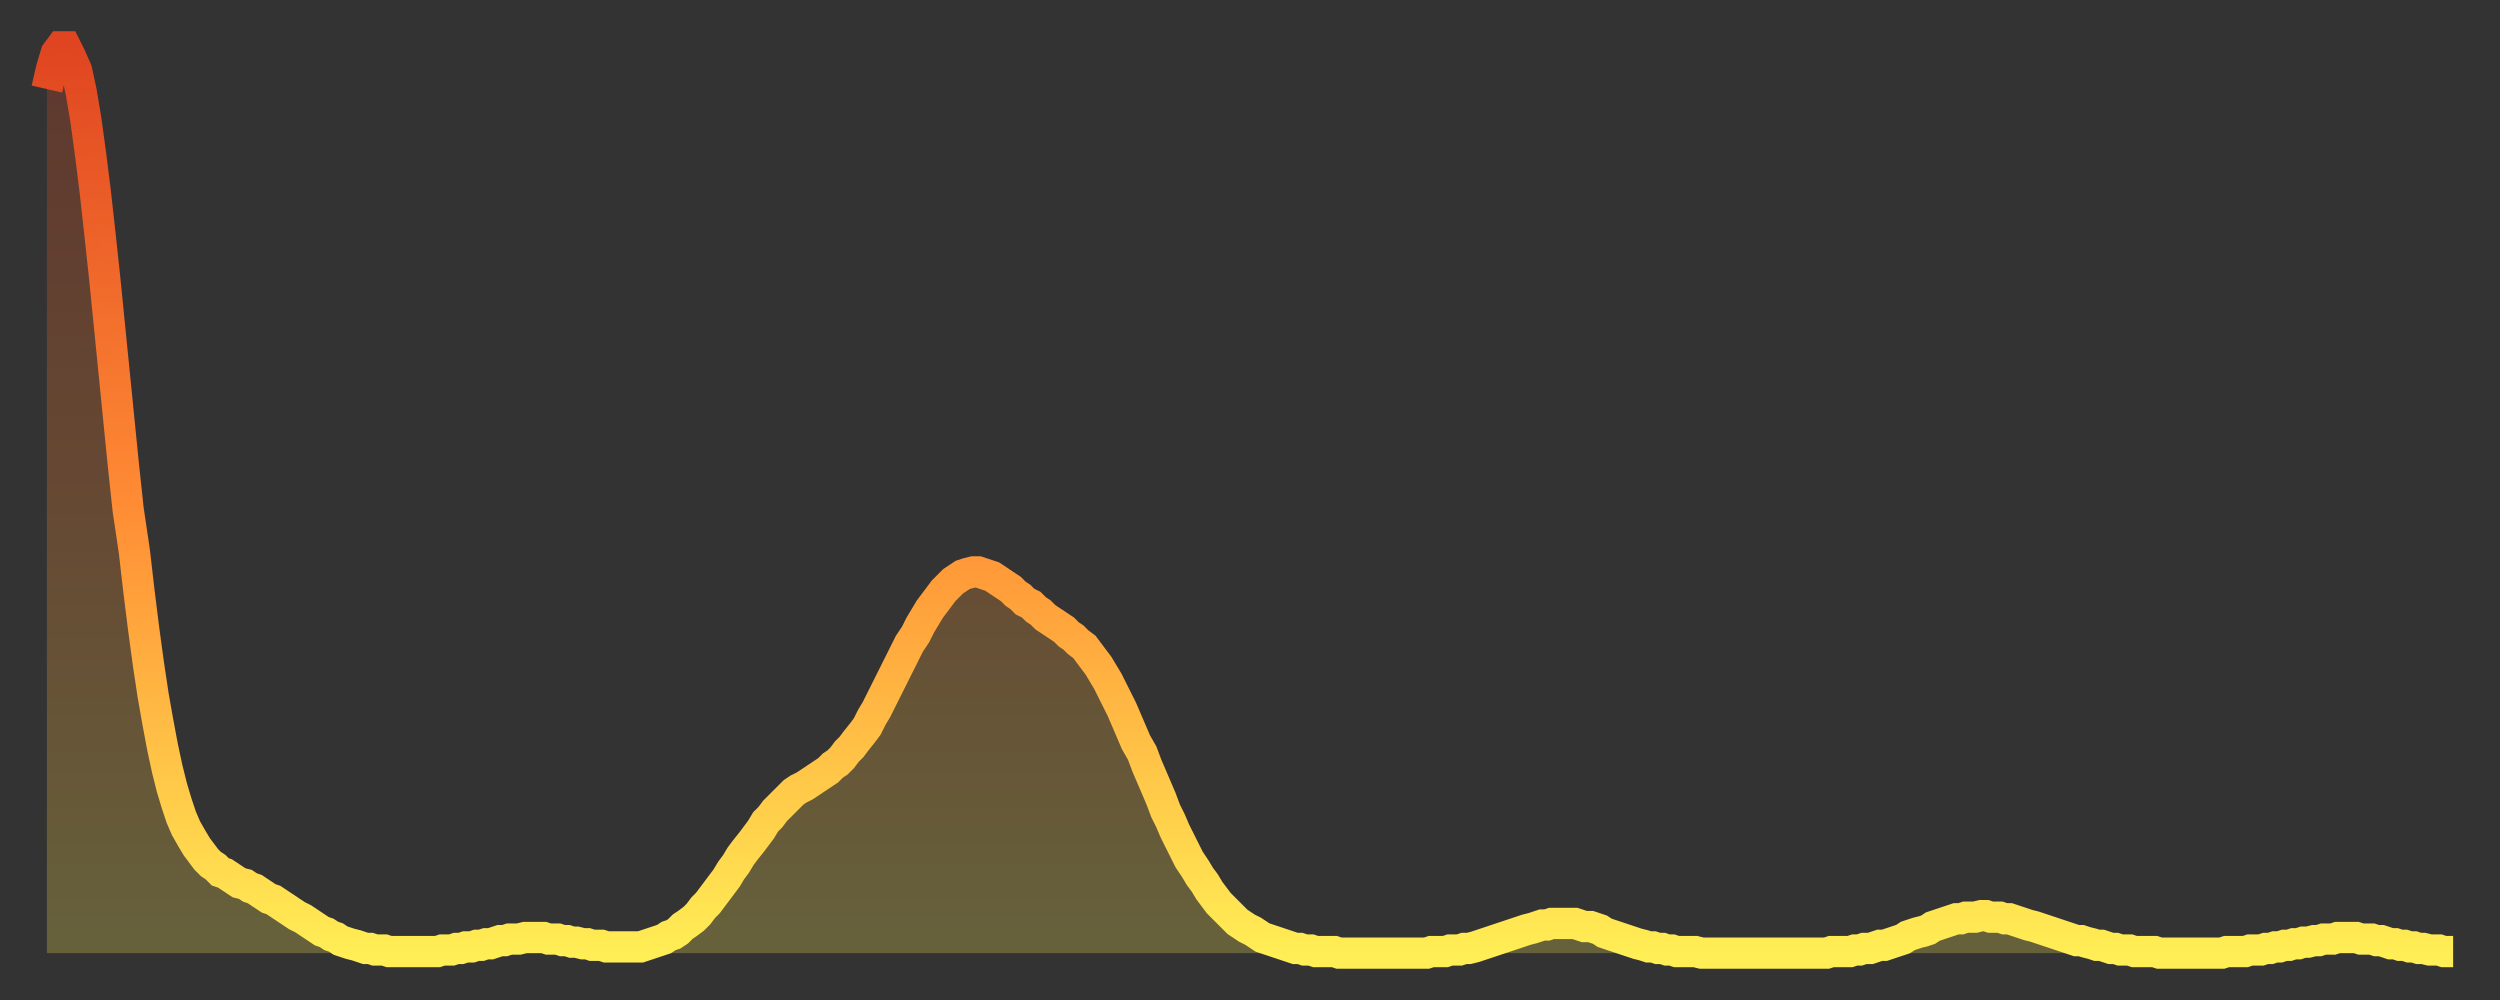 <?xml version="1.0" encoding="utf-8" ?>
<svg baseProfile="full" height="64" version="1.1" width="160" xmlns="http://www.w3.org/2000/svg" xmlns:ev="http://www.w3.org/2001/xml-events" xmlns:xlink="http://www.w3.org/1999/xlink"><rect width="100%" height="100%" fill="#333333" stroke="none"/><defs><linearGradient id="id47838" x1="0" x2="0" y1="0" y2="1"><stop offset="0%" stop-color="#e04521" /><stop offset="50%" stop-color="#ff8b34" /><stop offset="100%" stop-color="#ffee55" /></linearGradient></defs><g transform="translate(3,3)"><g><path d="M 0.0 2.7 0.3 1.4 0.6 0.4 0.9 0.0 1.2 0.0 1.5 0.6 1.9 1.5 2.2 2.9 2.5 4.7 2.8 6.9 3.1 9.3 3.4 12.0 3.7 14.8 4.0 17.8 4.3 20.8 4.6 23.8 4.9 26.8 5.2 29.6 5.6 32.3 5.9 34.9 6.2 37.3 6.5 39.5 6.8 41.5 7.1 43.2 7.4 44.8 7.7 46.2 8.0 47.4 8.3 48.4 8.6 49.3 8.9 50.0 9.3 50.7 9.6 51.2 9.9 51.6 10.2 52.0 10.5 52.3 10.8 52.5 11.1 52.8 11.4 52.9 11.7 53.1 12.0 53.3 12.3 53.5 12.7 53.6 13.0 53.8 13.3 53.9 13.6 54.1 13.9 54.3 14.2 54.5 14.5 54.6 14.8 54.8 15.1 55.0 15.4 55.2 15.7 55.4 16.0 55.6 16.4 55.8 16.7 56.0 17.0 56.2 17.3 56.4 17.6 56.6 17.9 56.7 18.2 56.9 18.5 57.0 18.8 57.2 19.1 57.3 19.4 57.4 19.8 57.5 20.1 57.6 20.4 57.7 20.7 57.7 21.0 57.8 21.3 57.8 21.6 57.8 21.9 57.9 22.2 57.9 22.5 57.9 22.8 57.9 23.1 57.9 23.5 57.9 23.8 57.9 24.1 57.9 24.4 57.9 24.7 57.9 25.0 57.9 25.3 57.8 25.6 57.8 25.9 57.8 26.2 57.7 26.5 57.7 26.8 57.6 27.2 57.6 27.5 57.5 27.8 57.5 28.1 57.4 28.4 57.4 28.7 57.3 29.0 57.2 29.3 57.2 29.6 57.1 29.9 57.1 30.2 57.1 30.6 57.0 30.9 57.0 31.2 57.0 31.5 57.0 31.8 57.0 32.1 57.1 32.4 57.1 32.7 57.1 33.0 57.2 33.3 57.2 33.6 57.3 33.9 57.3 34.3 57.4 34.6 57.4 34.9 57.5 35.2 57.5 35.5 57.5 35.8 57.6 36.1 57.6 36.4 57.6 36.7 57.6 37.0 57.6 37.3 57.6 37.7 57.6 38.0 57.6 38.3 57.5 38.6 57.4 38.9 57.3 39.2 57.2 39.5 57.1 39.8 56.9 40.1 56.8 40.4 56.6 40.7 56.3 41.0 56.1 41.4 55.8 41.7 55.5 42.0 55.1 42.3 54.8 42.6 54.4 42.9 54.0 43.2 53.6 43.5 53.2 43.8 52.7 44.1 52.3 44.4 51.8 44.7 51.4 45.1 50.9 45.4 50.5 45.7 50.1 46.0 49.6 46.3 49.3 46.6 48.9 46.9 48.6 47.2 48.3 47.5 48.0 47.8 47.7 48.1 47.5 48.5 47.3 48.8 47.1 49.1 46.9 49.4 46.7 49.7 46.5 50.0 46.3 50.3 46.0 50.6 45.8 50.9 45.5 51.2 45.1 51.5 44.8 51.8 44.4 52.2 43.9 52.5 43.5 52.8 42.9 53.1 42.4 53.4 41.8 53.7 41.2 54.0 40.6 54.3 40.0 54.6 39.4 54.9 38.8 55.2 38.2 55.6 37.6 55.9 37.0 56.2 36.5 56.5 36.0 56.8 35.6 57.1 35.2 57.4 34.8 57.7 34.5 58.0 34.2 58.3 34.0 58.6 33.8 58.9 33.7 59.3 33.6 59.6 33.6 59.9 33.7 60.2 33.8 60.5 33.9 60.8 34.1 61.1 34.3 61.4 34.5 61.7 34.7 62.0 35.0 62.3 35.2 62.6 35.5 63.0 35.7 63.3 36.0 63.6 36.2 63.9 36.5 64.2 36.7 64.5 36.9 64.8 37.1 65.1 37.3 65.4 37.6 65.7 37.8 66.0 38.1 66.4 38.4 66.7 38.8 67.0 39.2 67.3 39.6 67.6 40.1 67.9 40.6 68.2 41.2 68.5 41.8 68.8 42.4 69.1 43.1 69.4 43.8 69.7 44.5 70.1 45.2 70.4 46.0 70.7 46.7 71.0 47.4 71.3 48.1 71.6 48.9 71.9 49.5 72.2 50.2 72.5 50.8 72.8 51.4 73.1 52.0 73.5 52.6 73.8 53.1 74.1 53.5 74.4 54.0 74.7 54.4 75.0 54.8 75.3 55.1 75.6 55.4 75.9 55.7 76.2 56.0 76.5 56.2 76.8 56.4 77.2 56.6 77.5 56.8 77.8 57.0 78.1 57.1 78.4 57.2 78.7 57.3 79.0 57.4 79.3 57.5 79.6 57.6 79.9 57.7 80.2 57.7 80.5 57.8 80.9 57.8 81.2 57.9 81.5 57.9 81.8 57.9 82.1 57.9 82.4 57.9 82.7 58.0 83.0 58.0 83.3 58.0 83.6 58.0 83.9 58.0 84.3 58.0 84.6 58.0 84.9 58.0 85.2 58.0 85.5 58.0 85.8 58.0 86.1 58.0 86.4 58.0 86.7 58.0 87.0 58.0 87.3 58.0 87.6 58.0 88.0 58.0 88.3 58.0 88.6 57.9 88.9 57.9 89.2 57.9 89.5 57.9 89.8 57.8 90.1 57.8 90.4 57.8 90.7 57.7 91.0 57.7 91.4 57.6 91.7 57.5 92.0 57.4 92.3 57.3 92.6 57.2 92.9 57.1 93.2 57.0 93.5 56.9 93.8 56.8 94.1 56.7 94.4 56.6 94.7 56.5 95.1 56.4 95.4 56.3 95.7 56.2 96.0 56.2 96.3 56.1 96.6 56.1 96.9 56.1 97.2 56.1 97.5 56.1 97.8 56.1 98.1 56.2 98.4 56.3 98.8 56.3 99.1 56.4 99.4 56.5 99.7 56.7 100.0 56.8 100.3 56.9 100.6 57.0 100.9 57.1 101.2 57.2 101.5 57.3 101.8 57.4 102.2 57.5 102.5 57.6 102.8 57.6 103.1 57.7 103.4 57.7 103.7 57.8 104.0 57.8 104.3 57.9 104.6 57.9 104.9 57.9 105.2 57.9 105.5 57.9 105.9 58.0 106.2 58.0 106.5 58.0 106.8 58.0 107.1 58.0 107.4 58.0 107.7 58.0 108.0 58.0 108.3 58.0 108.6 58.0 108.9 58.0 109.3 58.0 109.6 58.0 109.9 58.0 110.2 58.0 110.5 58.0 110.8 58.0 111.1 58.0 111.4 58.0 111.7 58.0 112.0 58.0 112.3 58.0 112.6 58.0 113.0 58.0 113.3 58.0 113.6 58.0 113.9 58.0 114.2 57.9 114.5 57.9 114.8 57.9 115.1 57.9 115.4 57.9 115.7 57.8 116.0 57.8 116.3 57.7 116.7 57.7 117.0 57.6 117.3 57.5 117.6 57.5 117.9 57.4 118.2 57.3 118.5 57.2 118.8 57.1 119.1 56.9 119.4 56.8 119.7 56.7 120.1 56.6 120.4 56.5 120.7 56.3 121.0 56.2 121.3 56.1 121.6 56.0 121.9 55.9 122.2 55.8 122.5 55.8 122.8 55.7 123.1 55.7 123.4 55.7 123.8 55.6 124.1 55.6 124.4 55.7 124.7 55.7 125.0 55.7 125.3 55.8 125.6 55.8 125.9 55.9 126.2 56.0 126.5 56.1 126.8 56.2 127.2 56.3 127.5 56.4 127.8 56.5 128.1 56.6 128.4 56.7 128.7 56.8 129.0 56.9 129.3 57.0 129.6 57.1 129.9 57.2 130.2 57.2 130.5 57.3 130.9 57.4 131.2 57.5 131.5 57.5 131.8 57.6 132.1 57.7 132.4 57.7 132.7 57.8 133.0 57.8 133.3 57.8 133.6 57.9 133.9 57.9 134.2 57.9 134.6 57.9 134.9 57.9 135.2 58.0 135.5 58.0 135.8 58.0 136.1 58.0 136.4 58.0 136.7 58.0 137.0 58.0 137.3 58.0 137.6 58.0 138.0 58.0 138.3 58.0 138.6 58.0 138.9 58.0 139.2 58.0 139.5 57.9 139.8 57.9 140.1 57.9 140.4 57.9 140.7 57.9 141.0 57.8 141.3 57.8 141.7 57.8 142.0 57.7 142.3 57.7 142.6 57.6 142.9 57.6 143.2 57.5 143.5 57.5 143.8 57.4 144.1 57.4 144.4 57.3 144.7 57.3 145.1 57.2 145.4 57.2 145.7 57.1 146.0 57.1 146.3 57.1 146.6 57.0 146.9 57.0 147.2 57.0 147.5 57.0 147.8 57.0 148.1 57.1 148.4 57.1 148.8 57.1 149.1 57.2 149.4 57.2 149.7 57.3 150.0 57.4 150.3 57.4 150.6 57.5 150.9 57.5 151.2 57.6 151.5 57.6 151.8 57.7 152.1 57.7 152.5 57.8 152.8 57.8 153.1 57.8 153.4 57.9 153.7 57.9 154.0 57.9" fill="none" id="graph-curve" opacity="1" stroke="url(#id47838)" stroke-width="2" /><path d="M 0 58 L 0.0 2.7 0.3 1.4 0.6 0.4 0.9 0.0 1.2 0.0 1.5 0.6 1.9 1.5 2.2 2.9 2.5 4.7 2.8 6.9 3.1 9.3 3.4 12.0 3.7 14.8 4.0 17.8 4.3 20.8 4.6 23.8 4.9 26.8 5.2 29.6 5.6 32.3 5.9 34.9 6.2 37.3 6.5 39.5 6.8 41.5 7.1 43.2 7.4 44.8 7.7 46.2 8.0 47.4 8.3 48.4 8.6 49.3 8.9 50.0 9.3 50.7 9.6 51.2 9.9 51.6 10.2 52.0 10.5 52.3 10.8 52.5 11.1 52.8 11.4 52.9 11.7 53.1 12.0 53.3 12.3 53.5 12.7 53.6 13.0 53.8 13.3 53.9 13.6 54.1 13.9 54.3 14.2 54.5 14.5 54.6 14.8 54.8 15.1 55.0 15.4 55.2 15.7 55.4 16.0 55.6 16.4 55.8 16.7 56.0 17.0 56.2 17.3 56.4 17.6 56.6 17.9 56.7 18.2 56.9 18.5 57.0 18.8 57.2 19.1 57.3 19.4 57.4 19.8 57.5 20.1 57.6 20.4 57.7 20.7 57.7 21.0 57.8 21.3 57.8 21.6 57.8 21.9 57.9 22.2 57.9 22.5 57.9 22.8 57.9 23.1 57.9 23.5 57.9 23.8 57.9 24.1 57.9 24.4 57.9 24.7 57.9 25.0 57.9 25.3 57.8 25.6 57.8 25.9 57.8 26.2 57.7 26.5 57.7 26.8 57.6 27.2 57.6 27.5 57.5 27.8 57.5 28.1 57.4 28.4 57.4 28.7 57.3 29.0 57.2 29.3 57.2 29.6 57.1 29.9 57.1 30.2 57.1 30.6 57.0 30.9 57.0 31.2 57.0 31.5 57.0 31.8 57.0 32.1 57.1 32.4 57.1 32.7 57.1 33.0 57.2 33.3 57.2 33.6 57.3 33.9 57.3 34.3 57.4 34.6 57.4 34.9 57.5 35.2 57.5 35.5 57.5 35.8 57.6 36.1 57.6 36.4 57.6 36.7 57.6 37.0 57.6 37.3 57.6 37.7 57.6 38.0 57.6 38.3 57.5 38.6 57.4 38.9 57.3 39.2 57.2 39.5 57.1 39.8 56.9 40.1 56.8 40.4 56.6 40.7 56.3 41.0 56.1 41.4 55.8 41.7 55.5 42.0 55.1 42.3 54.8 42.6 54.4 42.9 54.0 43.2 53.6 43.5 53.2 43.8 52.7 44.1 52.3 44.4 51.8 44.7 51.4 45.1 50.9 45.4 50.5 45.7 50.1 46.0 49.6 46.3 49.3 46.6 48.9 46.9 48.6 47.2 48.3 47.5 48.0 47.8 47.7 48.1 47.5 48.5 47.3 48.8 47.1 49.1 46.9 49.4 46.7 49.7 46.5 50.0 46.3 50.3 46.0 50.6 45.8 50.9 45.5 51.2 45.1 51.5 44.8 51.8 44.4 52.2 43.9 52.5 43.5 52.8 42.9 53.1 42.4 53.4 41.8 53.7 41.2 54.0 40.6 54.3 40.0 54.6 39.4 54.9 38.8 55.2 38.2 55.6 37.6 55.9 37.0 56.2 36.5 56.5 36.0 56.8 35.6 57.1 35.2 57.4 34.8 57.7 34.5 58.0 34.2 58.3 34.0 58.6 33.8 58.9 33.7 59.3 33.6 59.6 33.6 59.9 33.7 60.2 33.8 60.5 33.9 60.8 34.1 61.1 34.3 61.4 34.5 61.7 34.7 62.0 35.0 62.3 35.2 62.6 35.5 63.0 35.7 63.3 36.0 63.6 36.2 63.9 36.5 64.2 36.7 64.5 36.9 64.8 37.1 65.1 37.3 65.4 37.6 65.7 37.8 66.0 38.1 66.4 38.4 66.7 38.8 67.0 39.2 67.3 39.6 67.6 40.1 67.9 40.6 68.2 41.2 68.5 41.8 68.8 42.4 69.1 43.1 69.4 43.8 69.7 44.5 70.1 45.2 70.4 46.0 70.7 46.7 71.0 47.4 71.3 48.1 71.6 48.9 71.9 49.5 72.2 50.2 72.5 50.8 72.8 51.4 73.1 52.0 73.5 52.6 73.8 53.1 74.1 53.5 74.4 54.0 74.7 54.4 75.0 54.8 75.3 55.1 75.6 55.4 75.9 55.7 76.2 56.0 76.5 56.2 76.8 56.4 77.2 56.6 77.5 56.8 77.8 57.0 78.1 57.1 78.4 57.2 78.7 57.3 79.0 57.4 79.3 57.5 79.6 57.6 79.9 57.7 80.2 57.7 80.5 57.8 80.9 57.8 81.2 57.9 81.5 57.9 81.8 57.9 82.1 57.9 82.4 57.9 82.7 58.0 83.0 58.0 83.3 58.0 83.6 58.0 83.9 58.0 84.3 58.0 84.6 58.0 84.9 58.0 85.2 58.0 85.5 58.0 85.8 58.0 86.1 58.0 86.4 58.0 86.7 58.0 87.0 58.0 87.3 58.0 87.6 58.0 88.0 58.0 88.3 58.0 88.6 57.9 88.9 57.9 89.2 57.9 89.5 57.9 89.8 57.8 90.1 57.8 90.4 57.8 90.7 57.7 91.0 57.7 91.4 57.6 91.7 57.5 92.0 57.4 92.3 57.3 92.6 57.2 92.9 57.1 93.2 57.0 93.5 56.9 93.8 56.8 94.1 56.7 94.4 56.6 94.7 56.5 95.1 56.4 95.4 56.3 95.7 56.2 96.0 56.2 96.3 56.1 96.6 56.1 96.9 56.1 97.2 56.1 97.5 56.1 97.8 56.1 98.1 56.2 98.4 56.3 98.8 56.3 99.1 56.4 99.4 56.5 99.7 56.7 100.0 56.8 100.3 56.9 100.6 57.0 100.9 57.1 101.2 57.2 101.5 57.3 101.8 57.4 102.2 57.5 102.5 57.6 102.8 57.6 103.1 57.7 103.4 57.7 103.7 57.8 104.0 57.8 104.3 57.9 104.6 57.9 104.9 57.9 105.2 57.9 105.5 57.9 105.9 58.0 106.2 58.0 106.5 58.0 106.8 58.0 107.1 58.0 107.4 58.0 107.7 58.0 108.0 58.0 108.3 58.0 108.6 58.0 108.9 58.0 109.3 58.0 109.6 58.0 109.9 58.0 110.2 58.0 110.5 58.0 110.8 58.0 111.1 58.0 111.4 58.0 111.7 58.0 112.0 58.0 112.3 58.0 112.6 58.0 113.0 58.0 113.3 58.0 113.6 58.0 113.9 58.0 114.2 57.9 114.5 57.9 114.8 57.9 115.1 57.9 115.4 57.9 115.7 57.8 116.0 57.8 116.3 57.7 116.7 57.7 117.0 57.6 117.3 57.5 117.6 57.5 117.9 57.4 118.2 57.3 118.5 57.2 118.8 57.1 119.1 56.9 119.4 56.8 119.7 56.7 120.1 56.6 120.4 56.5 120.7 56.3 121.0 56.2 121.3 56.1 121.6 56.0 121.9 55.9 122.2 55.8 122.5 55.8 122.8 55.7 123.1 55.7 123.4 55.7 123.8 55.6 124.1 55.6 124.4 55.7 124.7 55.7 125.0 55.7 125.3 55.8 125.6 55.8 125.9 55.9 126.2 56.0 126.5 56.1 126.8 56.2 127.2 56.3 127.5 56.4 127.8 56.5 128.1 56.6 128.4 56.7 128.7 56.8 129.0 56.9 129.3 57.0 129.6 57.1 129.9 57.2 130.2 57.2 130.5 57.3 130.9 57.4 131.2 57.5 131.5 57.5 131.8 57.6 132.1 57.7 132.4 57.7 132.7 57.8 133.0 57.8 133.3 57.8 133.6 57.9 133.9 57.9 134.2 57.9 134.6 57.9 134.9 57.9 135.2 58.0 135.5 58.0 135.8 58.0 136.1 58.0 136.4 58.0 136.7 58.0 137.0 58.0 137.3 58.0 137.6 58.0 138.0 58.0 138.3 58.0 138.6 58.0 138.9 58.0 139.2 58.0 139.5 57.9 139.8 57.9 140.1 57.9 140.4 57.9 140.7 57.9 141.0 57.8 141.3 57.8 141.7 57.8 142.0 57.7 142.3 57.7 142.6 57.6 142.9 57.6 143.2 57.5 143.5 57.5 143.8 57.4 144.1 57.4 144.4 57.3 144.7 57.3 145.1 57.2 145.4 57.2 145.7 57.1 146.0 57.1 146.3 57.1 146.6 57.0 146.9 57.0 147.2 57.0 147.5 57.0 147.8 57.0 148.1 57.1 148.4 57.1 148.8 57.1 149.1 57.2 149.4 57.2 149.7 57.3 150.0 57.4 150.3 57.4 150.6 57.5 150.9 57.5 151.2 57.6 151.5 57.6 151.8 57.7 152.1 57.7 152.5 57.8 152.8 57.8 153.1 57.8 153.4 57.9 153.7 57.9 154.0 57.9 154 58" fill="url(#id47838)" fill-opacity=".25" id="graph-shadow" /></g></g></svg>